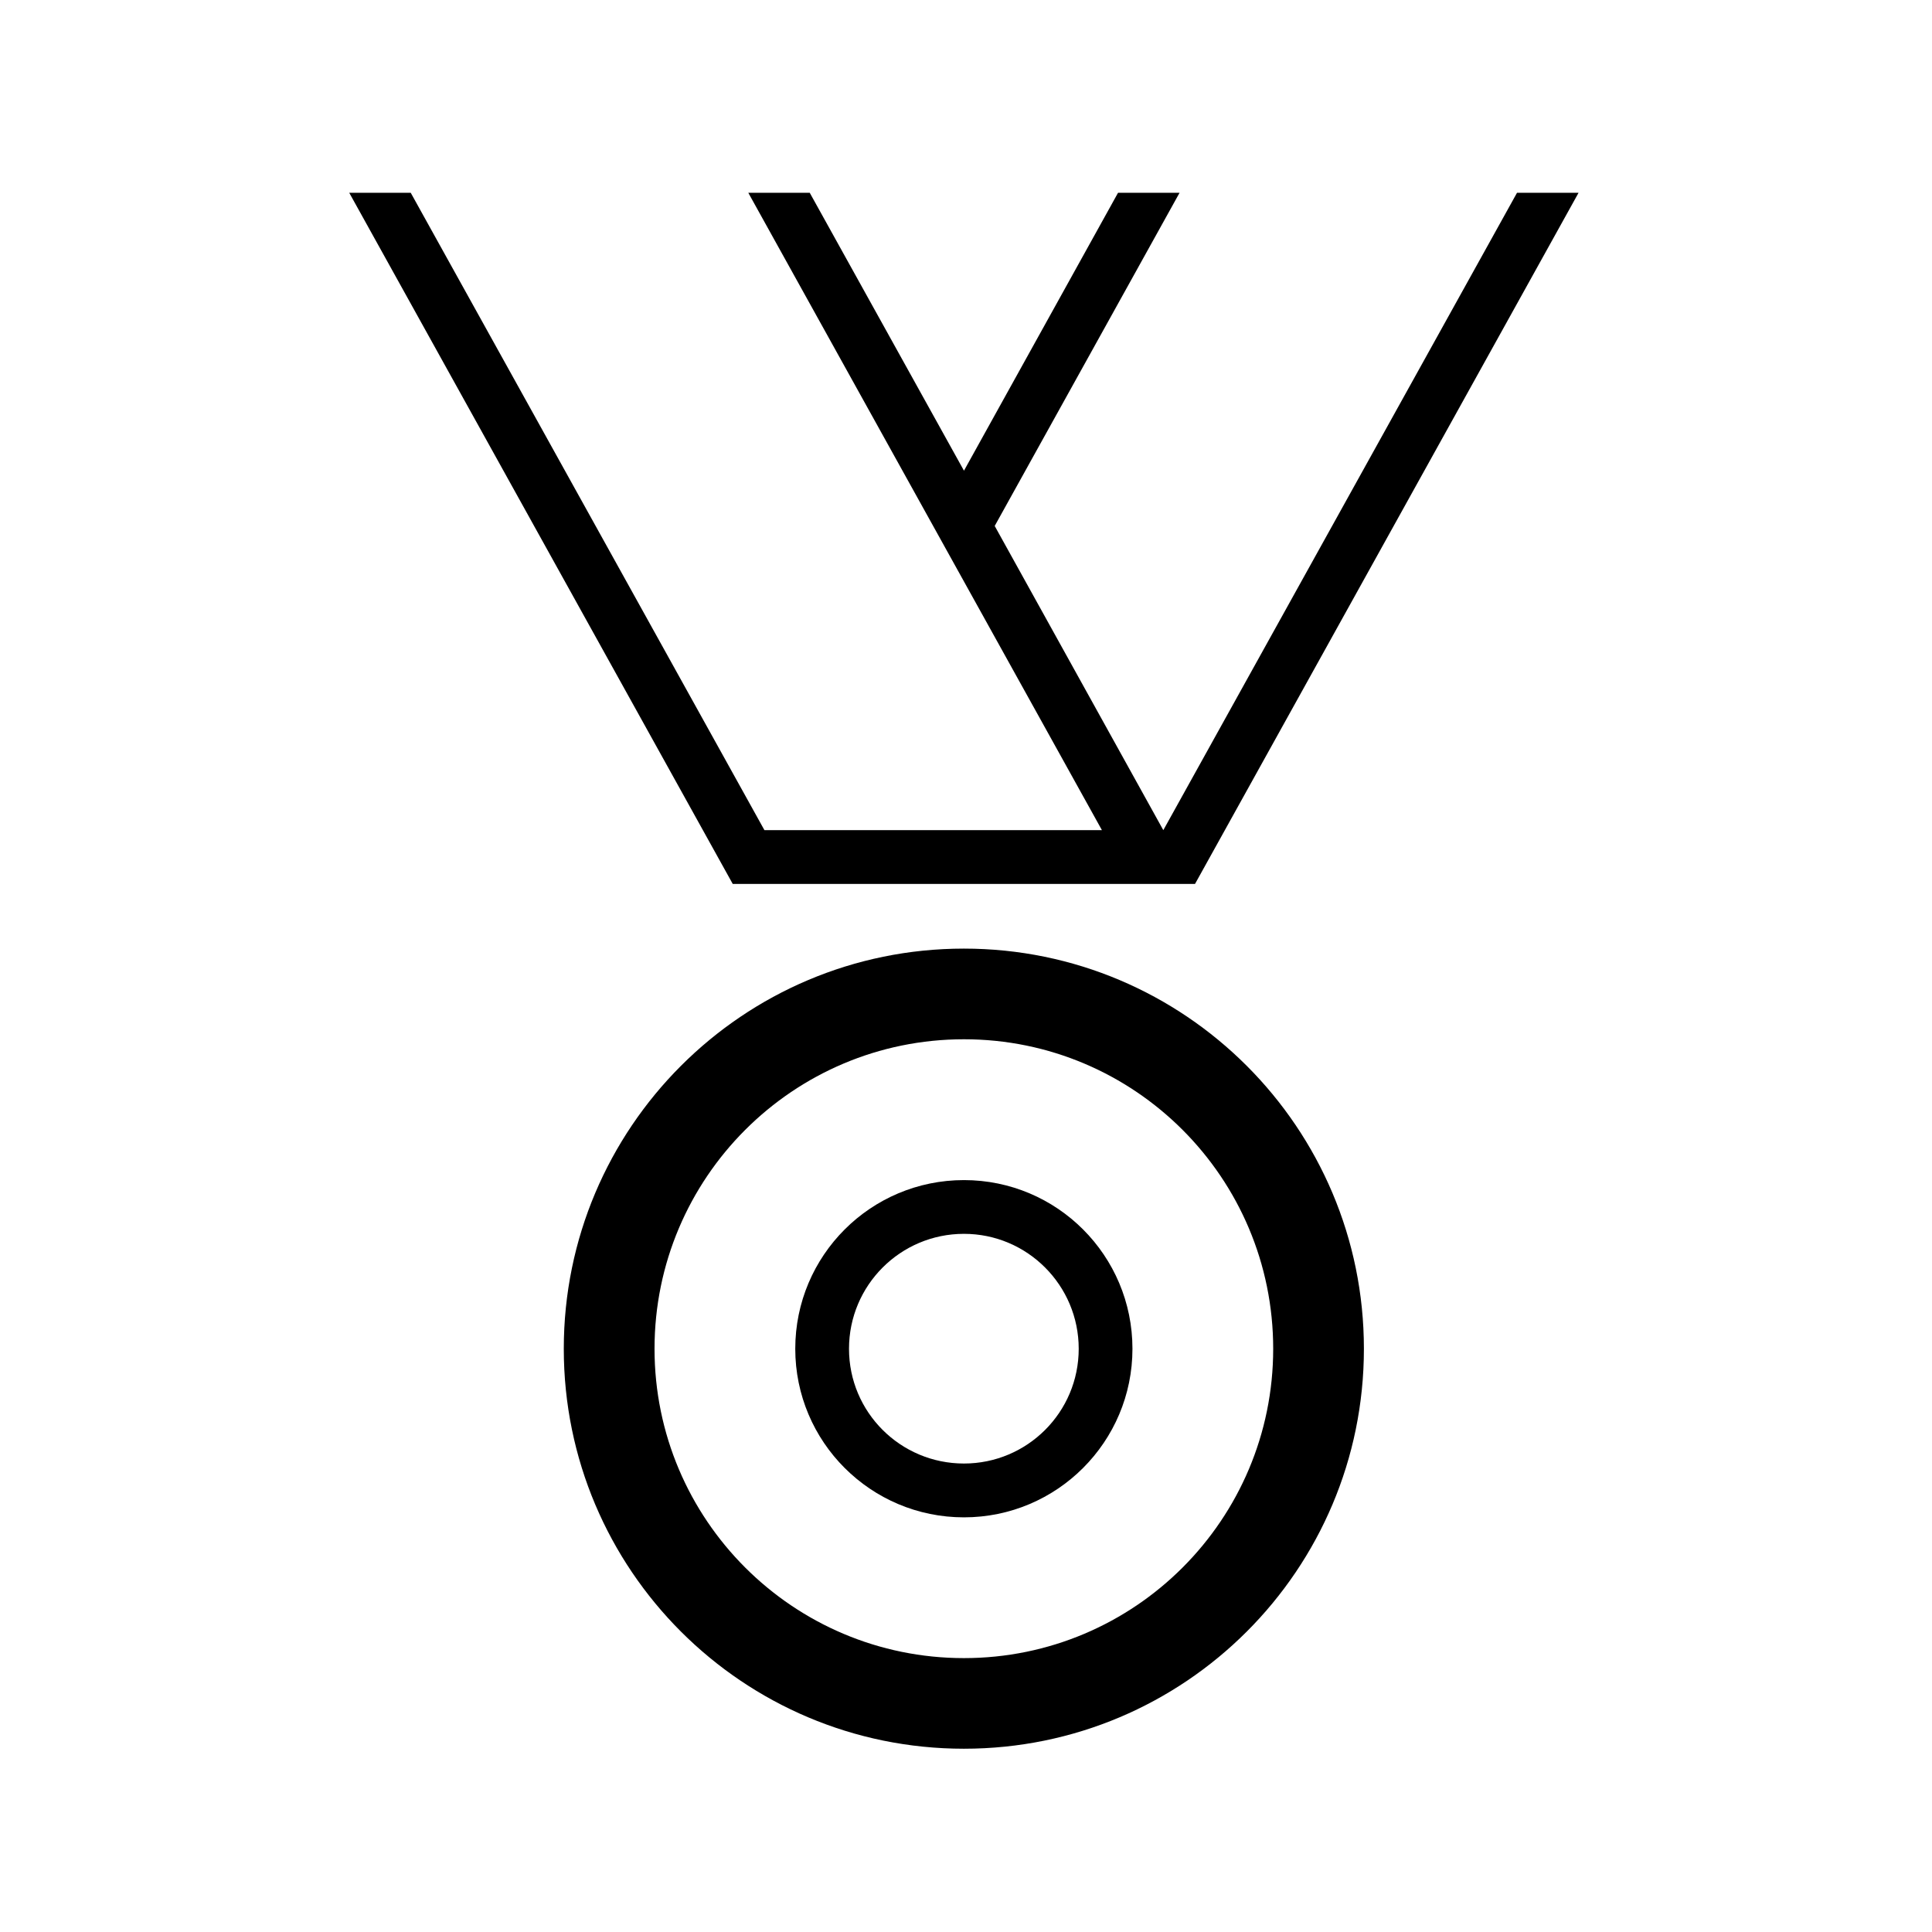 <?xml version="1.0" encoding="UTF-8"?>
<!-- The Best Svg Icon site in the world: iconSvg.co, Visit us! https://iconsvg.co -->
<svg fill="#000000" width="800px" height="800px" version="1.1" viewBox="144 144 512 512" xmlns="http://www.w3.org/2000/svg">
 <g>
  <path d="m429.87 501.44c0 16.809-13.621 30.41-30.414 30.41-16.832 0-30.461-13.602-30.461-30.41 0-16.816 13.629-30.461 30.461-30.461 16.789 0 30.414 13.645 30.414 30.461zm14.242 0c0-24.703-19.984-44.703-44.656-44.703-24.695 0-44.703 20-44.703 44.703 0 24.656 20 44.672 44.703 44.672 24.668 0 44.656-20.02 44.656-44.672z"/>
  <path d="m481.41 501.44c0 45.266-36.676 81.977-81.953 81.977-45.293 0-82-36.703-82-81.977 0-45.293 36.707-82.023 82-82.023 45.273-0.004 81.953 36.73 81.953 82.023zm24.039 0c0-58.559-47.457-106.05-106-106.05-58.578 0-106.04 47.488-106.04 106.05 0 58.555 47.465 105.99 106.04 105.99 58.539 0 106-47.441 106-105.99z"/>
  <path d="m452.29 364 93.734-168.91h16.309l-101.64 183.16h-122.51l-101.63-183.16h16.297l93.734 168.91h89.438l-93.715-168.91h16.285l40.871 73.648 40.828-73.648h16.305l-48.988 88.293z"/>
 </g>
</svg>